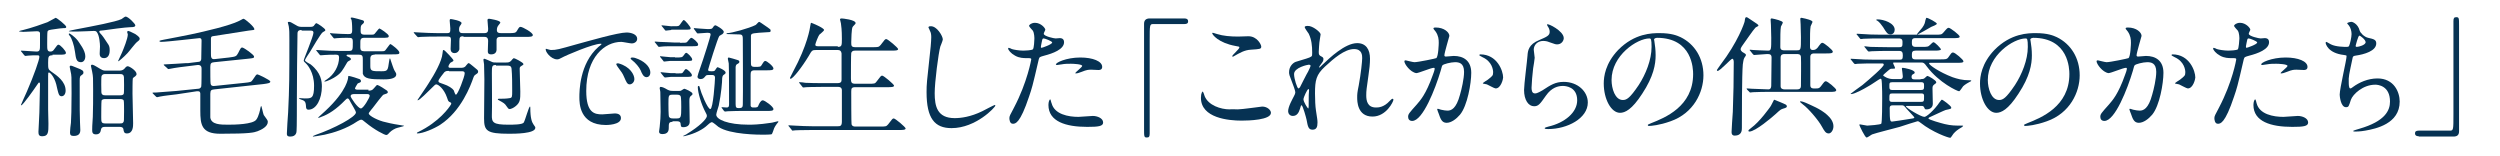 <?xml version="1.0" encoding="utf-8"?>
<!-- Generator: Adobe Illustrator 23.1.0, SVG Export Plug-In . SVG Version: 6.00 Build 0)  -->
<svg version="1.1" id="レイヤー_1" xmlns="http://www.w3.org/2000/svg" xmlns:xlink="http://www.w3.org/1999/xlink" x="0px"
	 y="0px" viewBox="0 0 800 50" style="enable-background:new 0 0 800 50;" xml:space="preserve">
<style type="text/css">
	.st0{fill:#063253;}
</style>
<g>
	<path class="st0" d="M16.8,17.7c-1.3,0-1.4,0.4-1.4,2.3c0,2,0,2.2,1,2.9c1.9,1.3,4.6,3.2,4.6,6.1c0,1-0.5,1.8-1.3,1.8
		c-0.4,0-0.7-0.2-0.9-0.7c-0.2-0.4-0.7-2.6-0.8-3.1c-0.7-2.6-2-3.8-2.3-3.8c-0.3,0-0.3,0.1-0.3,1.1c0,2.6,0,8.2,0,10.7
		c0,0.7,0.1,3.9,0.1,4.6c0,2.7,0,4-2,4c-1,0-1.2-0.5-1.2-1.4c0-0.4,0.3-5.5,0.3-6.2c0-1.4,0.2-7.8,0.2-9.1c0-0.1,0-0.5-0.3-0.5
		c-0.1,0-0.2,0.1-0.8,1c-0.8,1.2-4.4,6.3-4.9,6.3c-0.1,0-0.1-0.1-0.1-0.1c0-0.1,1.4-3.2,1.9-4.3c2.3-5.3,4-10.2,4-11.1
		c0-0.5-0.3-0.5-0.7-0.5c-0.8,0-2.1,0-2.9,0.1c-0.1,0-0.8,0.1-0.9,0.1c-0.1,0-0.2-0.1-0.4-0.3l-0.8-1c-0.2-0.2-0.2-0.2-0.2-0.3
		s0.1-0.1,0.1-0.1c0.7,0,4.1,0.3,4.9,0.3c1.1,0,1.1-0.6,1.1-2.3c0-0.5,0-3.2,0-3.6c-0.1-0.4-0.3-0.6-1-0.6c-0.3,0-3.7,0.2-4.4,0.2
		c-0.1,0-0.8-0.1-1-0.1c-0.1,0-0.3,0-0.3-0.1c0-0.1,1.2-0.4,1.3-0.4c2.5-0.6,6.5-2,7.8-2.5c0.4-0.2,2.6-1.4,2.6-1.4
		c0.4,0,3.4,2.4,3.4,2.9c0,0.4-0.3,0.4-0.9,0.4c-0.3,0-2.2,0.2-2.6,0.3c-2.1,0.3-2.3,0.3-2.5,0.8c-0.1,0.3-0.1,3.5-0.1,4.1
		c0,1.6,0,2.3,1,2.3c0.6,0,0.9-0.2,1.3-0.8c0.8-1.1,1-1.4,1.3-1.4c0.6,0,2.4,2,2.4,2.6c0,0.6-0.8,0.6-2.2,0.6H16.8z M27.3,18
		c0,1.2-0.6,1.9-1.4,1.9c-1.5,0-1.6-1.2-1.9-3.3c-0.3-2.3-1.1-4.3-1.5-4.9c-0.1-0.1-0.5-0.6-0.5-0.8c0-0.1,0.1-0.2,0.2-0.2
		c0.1,0,1.5,0.8,2.7,2.3C25.4,13.8,27.3,16.1,27.3,18z M32.1,10.7c0.7,0.7,1.1,1.3,2.6,3.6c0.3,0.5,0.4,1,0.4,1.8
		c0,1.8-0.8,2.5-1.8,2.5c-1.4,0-1.4-1.1-1.4-1.5c0-0.2,0.1-1.8,0.1-2.2c0-0.9-0.2-3.6-1-4.6c-0.2-0.3-0.4-0.4-1-0.4
		c-0.2,0-4.5,0.2-5.4,0.2c-0.3,0-2.6,0-2.6-0.1c0-0.2,2-0.5,2.3-0.6C30.1,8.3,37,7,38.9,6.1c0.2-0.1,1-0.8,1.3-0.8
		c0.8,0,3.1,2.3,3.1,2.8s-0.6,0.6-1.6,0.6c-1.3,0-7.3,0.8-8.5,1c-1.2,0.1-1.3,0.1-1.4,0.3C31.7,10.2,31.9,10.5,32.1,10.7z
		 M26.7,23.2c0,0.4-0.1,0.5-0.8,1c-0.2,0.1-0.4,0.4-0.4,1.5c0,10.1,0,10.8,0.1,13.4c0,0.4,0.1,2.2,0.1,2.5c0,1-0.4,1.9-2.1,1.9
		c-0.9,0-1.2-0.3-1.2-1.1c0-0.5,0.2-2.7,0.3-3.1c0.1-2.3,0.2-3.7,0.2-9.5c0-5.5,0-5.6-0.3-6.9c0-0.2-0.3-1.3-0.3-1.5
		c0-0.2,0.1-0.4,0.4-0.4c0.2,0,0.4,0.1,1.9,0.7C26.5,22.4,26.7,22.7,26.7,23.2z M38,22.6c0.8,0,1.3-0.1,1.8-0.6
		c0.5-0.6,0.7-0.8,1.1-0.8c0.5,0,2.8,1.4,2.8,2.5c0,0.3-0.2,0.5-0.4,0.7c-0.6,0.4-0.7,0.5-0.8,0.7c-0.1,0.3-0.1,4.3-0.1,4.9
		c0,1.3,0.2,7.9,0.2,9.4c0,1,0,3.3-2,3.3c-0.9,0-1-0.6-1.1-1.3c-0.1-0.8-0.9-0.8-1.3-0.8h-4.6c-1.1,0-1.2,0.5-1.3,0.9
		c-0.1,0.6-0.3,1.5-1.6,1.5c-1.2,0-1.2-0.8-1.2-1.5c0-0.8,0-1.1,0.2-4.1c0.1-1.9,0.1-6.6,0.1-8.7c0-3.8,0-4.2-0.3-5.7
		c0-0.3-0.4-1.6-0.4-1.9c0-0.2,0.1-0.4,0.4-0.4c0.3,0,1.2,0.5,1.5,0.7c1.8,1.1,2,1.2,2.8,1.2H38z M38.4,39.5c0.4,0,0.8,0,1-0.3
		c0.3-0.3,0.3-0.6,0.3-3.6c0-0.5,0-3.1-0.1-3.4c-0.2-0.5-0.8-0.5-1.2-0.5h-4.6c-0.4,0-1.1,0-1.3,0.5c-0.1,0.4-0.1,4.7-0.1,5.3
		c0,1.5,0,2,1.3,2H38.4z M38.4,30.5c0.4,0,1,0,1.2-0.5c0.1-0.3,0.1-1.9,0.1-2.8c0-2.6,0-2.9-0.3-3.2c-0.3-0.3-0.6-0.3-1-0.3h-4.6
		c-0.5,0-1,0-1.3,0.6c-0.1,0.3-0.1,1.9-0.1,2.8c0,2.6,0,2.8,0.3,3.1c0.3,0.3,0.6,0.3,1,0.3H38.4z M44.7,12.4c0,0.4-0.3,0.6-0.8,1
		c-0.6,0.4-2.6,3.1-3.1,3.6c-1.3,1.4-2.8,2.6-2.9,2.6c-0.1,0-0.1,0-0.1-0.1c0,0,1-2.2,1.2-2.6c0.6-1.4,1.9-4.6,1.9-5.9
		c0-0.1-0.2-0.6-0.2-0.7c0-0.2,0.1-0.4,0.3-0.4s1,0.3,2.3,1C44.6,11.8,44.7,12.1,44.7,12.4z"/>
	<path class="st0" d="M56.4,30.2c-1.6,0.2-3.7,0.4-5.2,0.7c-0.1,0-0.8,0.2-0.9,0.2c-0.2,0-0.3-0.1-0.4-0.2L49,30
		c-0.2-0.2-0.2-0.2-0.2-0.3c0-0.1,0.7-0.1,1.2-0.1c1.8-0.1,4.7-0.4,6.5-0.5l6.9-0.7c0.3,0,0.8-0.1,1-0.7c0.1-0.4,0.1-5,0.1-5.6
		c0-0.5,0-1.4-1.3-1.3L60,21.2c-1.1,0.1-4.1,0.5-5.5,0.8c-0.1,0-0.5,0.1-0.6,0.1c-0.1,0-0.3-0.1-0.4-0.3l-0.9-0.8
		c-0.2-0.2-0.2-0.2-0.2-0.3c0-0.1,0.1-0.1,0.4-0.1c1,0,6.4-0.4,6.7-0.4c0.1,0,0.3,0,0.7,0l3.2-0.4c0.4,0,0.9-0.1,1-0.9
		c0-0.5,0.1-4.9,0.1-5.8c0-0.4,0-0.9-0.7-0.9c-0.3,0-10.3,1.2-12.3,1.2c-0.2,0-0.5-0.1-0.5-0.3c0-0.1,1.2-0.4,1.4-0.4
		c1.4-0.3,7.5-1.4,8.7-1.7c4.7-1,12.4-2.8,15.4-4.3C76.8,6.6,77.7,6,77.9,6c0.5,0,3.5,2.6,3.5,3.3c0,0.3,0,0.3-1.9,0.5
		c-0.8,0.1-11.4,1.8-11.5,1.8c-0.5,0.1-0.5,0.5-0.5,1c0,1,0,3.6,0,4.5c0,1.1,0,2,1.3,1.8l4.5-0.5c2.1-0.3,2.3-0.3,2.9-1.4
		c0.8-1.6,0.9-1.8,1.3-1.8c0.5,0,3.8,2.3,3.8,2.9c0,0.5-0.2,0.5-2,0.7l-10.7,1.1c-1,0.1-1.3,0.3-1.3,1.5c0,1.8,0,5.1,0.1,5.4
		c0.1,0.6,0.5,0.8,1.3,0.7l9.6-1c1.8-0.2,2.1-0.2,2.6-1c1-1.5,1.1-1.7,1.5-1.7c0.2,0,4.1,1.8,4.1,2.3c0,0.5-0.8,0.6-2.2,0.8
		l-15.7,1.7c-0.9,0.1-1.3,0.2-1.3,1.4c0,0.7,0,7.2,0,7.6c0.3,2.3,3.3,2.3,5.8,2.3c2,0,7.8-0.1,8.9-1.6c0.8-1,1.3-3.4,1.3-3.6
		c0-0.2,0.2-0.8,0.3-0.8c0.1,0,0.6,2.5,0.8,2.9c0.2,0.3,0.3,0.4,1,1.4c0.1,0.2,0.3,0.4,0.3,0.8c0,1.5-2,2.5-3.3,3
		c-1.2,0.4-2.2,0.8-11.9,0.8c-6,0-6.4-2.9-6.4-7.4c0-0.9,0-5.2,0-5.5c-0.1-0.8-0.6-0.7-1.1-0.7L56.4,30.2z"/>
	<path class="st0" d="M96.5,9.6c-0.4,0-1.3,0-1.3,1.1C95.1,13.5,95,28.5,95,31.3c0,1.5,0,10-0.1,10.6c0,0.5-0.2,1.8-2,1.8
		c-1.1,0-1.1-0.5-1.1-1c0-0.7,0.3-5.7,0.4-6.7c0.4-8.1,0.4-11.8,0.4-23.2c0-2.4,0-3.1-0.2-4.4c0-0.2-0.3-1-0.3-1.2s0.3-0.2,0.4-0.2
		c0.4,0,0.6,0.1,2.3,1.1c0.6,0.4,1.1,0.5,1.8,0.5h2.6c0.5,0,0.8,0,1.2-0.3c0.1-0.1,0.6-0.9,0.8-0.9c0.3,0,2.9,1.7,2.9,2.2
		c0,0.3-0.1,0.3-0.8,0.7c-0.6,0.3-3.5,5.3-4.1,6.3c-0.3,0.5-1.6,2.3-1.6,2.7c0,0.4,1.5,1.1,1.8,1.3c3.4,2.7,3.6,5.5,3.6,7.1
		c0,3.8-1.7,7.4-4.3,7.4c-0.6,0-0.8-0.4-0.8-1.3c-0.1-1.4-0.5-1.6-1.7-2c-0.3-0.1-0.5-0.2-0.5-0.3c0,0,0-0.1,0.2-0.1
		c0.3,0,1.3,0.1,1.6,0.1c2.2,0,3,0,3-4.1c0-4.3-2.2-6.7-2.4-6.9c-0.8-0.8-0.9-0.8-0.9-1.2s3.1-7.7,3.1-8.8c0-0.7-0.5-0.7-0.9-0.7
		H96.5z M117.9,29c0.6,0,1.2,0,1.8-0.8c0.8-0.9,0.8-1,1.1-1c0.3,0,2.7,1.5,2.9,1.7c0.2,0.1,0.4,0.4,0.4,0.6c0,0.4-0.5,0.5-1.4,0.8
		c-0.2,0-2.9,3.5-3.4,4.2c-0.2,0.2-0.9,1.1-1.1,1.4c-0.1,0.1-0.2,0.3-0.2,0.4c0,0.8,3.3,2.4,5.4,2.8c1.9,0.5,3.8,0.8,5.7,1.1
		c0.1,0,0.2,0,0.2,0.1s-2.3,0.6-2.7,0.8c-1.1,0.5-1.7,1-2.4,1.8c-0.2,0.2-0.4,0.3-0.6,0.3c-0.5,0-3.7-1.6-6.6-4
		c-0.8-0.6-1-0.9-1.4-0.9c-0.4,0-0.8,0.3-1.2,0.5c-3.5,2.4-7.7,3.7-10.5,4.3c-1.9,0.4-3.6,0.6-3.6,0.6c0,0-0.2,0-0.2-0.1
		c0-0.1,0.7-0.3,0.8-0.4c6.1-2.1,13-5.8,13-7.2c0-0.5-1.3-2.5-1.6-3.1c-0.4-0.8-0.7-1.4-1-1.4c-0.3,0-0.5,0.2-0.8,0.5
		c-2.9,3-5.4,4.6-7.7,5.4c-0.4,0.2-0.7,0.3-0.9,0.3c0,0-0.1,0-0.1-0.1c0.5-0.5,1.8-1.6,2.3-2.1c7.1-6.6,7.3-10.6,7.3-10.7
		c0-0.2,0-0.5,0.2-0.5c0.4,0,3.3,0.9,3.4,1c0.3,0.1,0.5,0.3,0.5,0.7c0,0.5-0.9,0.5-1.1,0.8c-0.2,0.3-0.8,1.3-0.8,1.5
		c0,0.4,0.7,0.4,1,0.4H117.9z M119.9,17.5c-0.5,0-1.3,0-1.4,1.1c0,0.4,0,2.2,0,2.6c0,1.6,0.6,1.6,3.6,1.6c2,0,2-0.3,2.4-3.1
		c0.1-0.9,0.2-1,0.3-1c0.1,0,0.1,0.3,0.3,0.8c0.3,0.9,0.9,2.7,1.1,3c0.5,0.8,0.6,1,0.6,1.3c0,1.6-3,1.6-4.1,1.6
		c-4.3,0-6.1-0.2-6.6-1.8c0-0.2,0-2.8,0-4.3c0-1.3,0-1.8-1.3-1.8h-3.6c-0.2,0-0.3,0.1-0.3,0.2c0,0.2,0.1,0.3,0.4,0.4
		c0.5,0.2,1,0.5,1,0.8c0,0.2-0.1,0.3-0.3,0.4c-0.8,0.4-0.8,0.5-1.1,1c-1.3,2.2-1.7,3-3.3,4.1c-0.8,0.6-3,1.7-3.7,1.7
		c0,0-0.1,0-0.1-0.1c0-0.1,0.7-0.5,0.8-0.6c2.3-1.5,3.9-4.3,3.9-7c0-0.8-0.4-0.9-1-0.9c-1,0-2.7,0-3.6,0.1c-0.2,0-1.2,0.1-1.3,0.1
		c-0.1,0-0.3-0.1-0.4-0.3l-0.8-1c-0.2-0.2-0.2-0.2-0.2-0.3c0-0.1,0.1-0.1,0.1-0.1c0.3,0,1.5,0.1,1.8,0.1c1.2,0.1,3.4,0.2,5.7,0.2
		h2.8c1.3,0,1.3-0.3,1.3-2.8c0-1.4-0.3-1.4-1.8-1.4c-0.5,0-2.3,0-3.2,0.1c-0.1,0-0.8,0.1-0.9,0.1s-0.3-0.1-0.4-0.3l-0.8-1
		c-0.2-0.2-0.2-0.2-0.2-0.3c0-0.1,0.1-0.1,0.1-0.1c0.2,0,0.9,0.1,1,0.1c1,0.1,4.1,0.2,4.6,0.2c1,0,1.4,0,1.4-1.3
		c0-0.1,0-2.3-0.2-3.2c0-0.1-0.3-0.5-0.3-0.6c0-0.1,0.2-0.2,0.4-0.2c0.3,0,3.3,0.8,3.5,0.9c0.1,0,0.4,0.2,0.4,0.5
		c0,0.3-0.4,0.7-0.8,1c-0.3,0.3-0.3,1-0.3,1.7c0,0.8,0,1.4,1.3,1.4h2.2c0.4,0,0.7,0,1-0.3c0.3-0.3,1.3-1.7,1.5-1.7s3,1.8,3,2.4
		c0,0.6-0.3,0.6-2.6,0.6h-5.2c-0.4,0-1,0-1.2,0.6c-0.1,0.3-0.1,0.5-0.1,2.5c0,0.8,0.3,1.2,1.2,1.2h5.8c0.4,0,0.7,0,1-0.3
		c0.3-0.3,1.4-2,1.6-2c0.3,0,2.9,2,2.9,2.7c0,0.6-0.3,0.6-2.6,0.6H119.9z M113.6,30.1c-0.6,0-1.4,0-1.4,0.7c0,0.4,2.3,3.9,3.3,3.9
		c0.8,0,2.8-3.5,2.8-4c0-0.6-0.5-0.6-1-0.6H113.6z"/>
	<path class="st0" d="M148.3,11.6c-1.1,0-1.3,0.3-1.3,1.6c0,0.3,0,2.4,0,2.6c-0.2,0.7-0.8,1.2-1.5,1.2c-1.3,0-1.3-1.1-1.3-1.4
		s0.1-2.4,0.1-2.9c0-1-0.5-1-1.1-1h-3.2c-1,0-3.8,0-5.3,0.1c-0.1,0-0.8,0.1-0.9,0.1s-0.2-0.1-0.4-0.3l-0.8-0.9
		c-0.1-0.1-0.2-0.2-0.2-0.3c0-0.1,0-0.1,0.1-0.1c0.3,0,1.6,0.1,1.8,0.1c1.9,0.1,3.8,0.2,5.7,0.2h3.1c1,0,1-0.4,1-1.5
		c0-0.4-0.2-2.2-0.2-2.5c0-0.5,0.2-0.5,0.4-0.5c0.1,0,3.4,0.5,3.4,1.3c0,0.1-0.1,0.3-0.3,0.6c-0.3,0.4-0.5,0.7-0.5,1.4
		c0,1.2,0.7,1.2,1.3,1.2h6.8c1.2,0,1.2-0.7,1.2-1.5c0-0.4-0.2-2.2-0.2-2.6c0-0.2,0-0.5,0.5-0.5c0.1,0,3.6,0.5,3.6,1.2
		c0,0.2-0.3,0.5-0.6,0.9c-0.3,0.4-0.5,0.8-0.5,1.5c0,0.9,0.6,1,1.4,1h2.3c1.7,0,2.3,0,2.7-0.7c0.7-1.2,0.8-1.3,1.2-1.3
		c0.6,0,3.9,1.8,3.9,2.6c0,0.6-0.9,0.6-2.3,0.6h-7.9c-0.8,0-1.4,0.1-1.4,1.1c0,0.5,0,2.6,0,3.1c-0.1,1.3-1.3,1.4-1.7,1.4
		c-1,0-1.1-0.5-1.1-1c0-0.5,0.1-2.8,0.1-3.3c0-1.3-0.8-1.3-1.3-1.3H148.3z M147.4,21.7c0.6,0,1.3,0,1.8-0.8c0.5-0.6,0.6-0.7,0.8-0.7
		c0.3,0,2.4,1.9,2.7,2.1c0.1,0.1,0.3,0.3,0.3,0.6c0,0.5-0.3,0.6-0.7,0.9c-0.5,0.3-0.6,0.5-0.8,1c-0.9,2.6-3.9,10.7-10.6,15.1
		c-2,1.3-5.6,2.8-7.3,2.8c0,0-0.2,0-0.2-0.1c0,0,0-0.2,0.3-0.3c6.9-3.3,10.1-8,10.5-8.7c0.1-0.1,0.2-0.3,0.2-0.5s-0.1-0.3-0.6-0.5
		c-0.4-0.2-0.5-0.6-0.8-1.5c-0.9-2.6-2.7-4.1-3.4-4.1c-0.3,0-0.5,0.2-1.9,1.6c-0.7,0.7-3.5,3.5-4,3.5c0,0-0.1,0-0.1-0.1
		c0-0.1,3.1-4.5,3.6-5.4c1.8-2.8,4.2-7,4.4-9.5c0.1-1,0.1-1.1,0.4-1.1c0.3,0,3.1,3,3.1,3.3c0,0.3-0.1,0.3-1,0.8
		c-0.1,0.1-0.6,0.8-0.6,1.2c0,0.4,0.4,0.4,0.8,0.4H147.4z M143.7,22.7c-0.8,0-1,0-1.5,0.4c-0.3,0.4-1.9,2.3-1.9,2.8s0.2,0.5,1.6,1
		c1.6,0.5,2.9,1.4,3.3,2c0.1,0.2,0.4,1.4,0.7,1.4c0.6,0,2.8-5.8,2.8-6.8c0-0.7-0.5-0.7-1.1-0.7H143.7z M158.7,20.8
		c-1.3,0-1.3,0.4-1.3,2.7c0,2.1,0.1,11.3,0,13.2c-0.1,2.5,0.4,3.2,5.3,3.2c1.5,0,4.5,0,4.9-0.7c0.5-0.8,1.6-5.1,2-5.1
		c0.1,0,0.1,0.3,0.1,0.4c0,3.3,0.5,4.6,1,5.3c0.6,0.8,0.6,0.9,0.6,1.1c0,1.9-6.7,1.9-8.4,1.9c-7.1,0-8-0.9-8-4.9
		c0-2,0.1-10.7,0.1-12.5c0-0.1-0.1-4.2-0.1-4.8c0-0.2-0.2-1.3-0.2-1.4c0-0.2,0-0.4,0.3-0.4c0.2,0,2.2,0.9,2.4,1
		c0.4,0.2,0.8,0.2,1.3,0.2h3.3c0.5,0,1.1,0,1.6-0.6c0.1-0.2,0.7-0.8,0.8-0.8c0.3,0,3.1,1.4,3.1,1.9c0,0.2-0.1,0.3-0.8,0.7
		c-0.3,0.2-0.4,0.4-0.4,0.8c0,1.2,0.2,6.3,0.2,7.3c0,2.4,0,3.4-1.4,4.6c-0.8,0.7-1.7,1-2,1c-0.4,0-0.6-0.3-1-0.9
		c-0.6-0.9-0.8-1-2.6-2c-0.1,0-0.2-0.1-0.2-0.2c0-0.1,0.1-0.2,0.3-0.2c1.1,0,2.4,0,3.5-0.2c0.8-0.1,0.8-0.5,0.8-2.3
		c0-2,0-5.1-0.2-7.1c-0.1-1-0.8-1-1.3-1H158.7z"/>
	<path class="st0" d="M176.3,16c1.8,0,2.4-0.2,8.1-1.8c3.7-1,13.3-3.8,16.1-3.8c1.5,0,3.4,0.6,3.4,2c0,1.1-1.1,1.5-1.7,1.5
		c-0.5,0-2.9-0.5-3.4-0.5c-5.3,0-11.2,4.9-11.2,15.7c0,7,2.6,7.5,5.1,7.5c0.6,0,3.6-0.3,4-0.3c1.3,0,2,0.5,2,1.5
		c0,2.2-4.6,2.2-4.8,2.2c-8.5,0-8.5-7-8.5-8.9c0-1.8,0-10.7,6.1-16.1c0.2-0.1,1-0.8,1-0.9s-0.2-0.1-0.3-0.1
		c-2.4,0-11.1,3.7-12.5,4.5c-0.5,0.3-1,0.5-1.4,0.5c-2.1,0-4.1-2.8-3.6-3.4C174.8,15.6,176,16,176.3,16z M203,25.3
		c0,1-0.8,1.7-1.5,1.7c-0.8,0-1.1-0.8-1.8-2.4c-0.5-1.2-0.8-1.5-2.1-3.3c-0.1-0.2-0.4-0.6-0.4-0.8c0-0.2,0.5-0.3,0.8-0.2
		C201.6,21.3,203,23.9,203,25.3z M208.1,23.2c0,1.1-0.7,1.5-1.2,1.5c-1,0-1.5-1.2-1.9-2.2c-0.4-0.9-1.6-2.4-2.8-3.3
		c-0.2-0.2-0.4-0.3-0.4-0.5c0-0.3,0.5-0.3,0.6-0.3c0.3,0,0.8,0.1,1,0.2C205.9,19.4,208.1,21.2,208.1,23.2z"/>
	<path class="st0" d="M217.6,13.7c1.8,0,2,0,2.3-0.3c0.2-0.2,1-1.3,1.3-1.3c0.5,0,2.2,1.5,2.2,2.1c0,0.6-0.3,0.6-2.3,0.6h-5.5
		c-1.1,0-3.1,0-3.8,0.1c-0.1,0-0.8,0.1-0.9,0.1c-0.2,0-0.3-0.1-0.4-0.3l-0.8-1c-0.2-0.2-0.2-0.2-0.2-0.3c0-0.1,0.1-0.1,0.2-0.1
		c0.2,0,1.1,0.1,1.3,0.1c0.9,0,4.2,0.2,4.6,0.2H217.6z M215.2,39c-1.2,0-1.2,0.5-1.2,2c0,1-0.4,1.9-2,1.9c-0.3,0-1.1,0-1.1-0.8
		c0-0.2,0.2-1.3,0.2-1.5c0.2-1.6,0.3-3.8,0.3-4.8c0-0.5-0.1-6-0.1-6.4c0-0.2-0.2-1-0.2-1.1c0-0.1,0-0.5,0.3-0.5
		c0.5,0,1.2,0.3,2.2,0.9c0.8,0.4,1.3,0.4,1.8,0.4h1.8c0.4,0,0.6,0,0.9-0.2c0.2-0.1,0.7-0.5,0.9-0.5s2.6,1,2.6,1.6
		c0,0.3-0.1,0.4-0.4,0.6c-0.6,0.4-0.6,0.9-0.6,2c0,0.9,0.1,5.4,0.1,6.4c0,1.2-0.9,1.7-2.1,1.7c-0.7,0-0.7-0.3-0.8-1
		c0-0.7-0.5-0.9-1.2-0.9H215.2z M216,18.4c2.1,0,2.3,0,2.8-0.7c0.2-0.3,0.5-0.8,0.8-0.8c0.4,0,1.9,1.5,1.9,2.1
		c0,0.5-0.2,0.5-2.2,0.5h-4.9c-0.3,0-1.7,0.2-1.9,0.2c-0.1,0-0.2-0.1-0.3-0.3l-0.8-1c-0.2-0.2-0.2-0.2-0.2-0.3c0-0.1,0-0.1,0.2-0.1
		c0.3,0,2.6,0.3,3.1,0.3H216z M216.2,23.5c1.9,0,2.1,0,2.3-0.3c0.7-1,0.8-1.1,1-1.1c0.5,0,1.9,1.4,1.9,1.9c0,0.6-0.3,0.6-2.3,0.6
		h-4.4c-0.3,0-1.7,0.2-1.9,0.2c-0.1,0-0.2-0.1-0.4-0.3l-0.8-1c-0.1-0.2-0.2-0.2-0.2-0.3c0-0.1,0-0.1,0.1-0.1c0.3,0,2.6,0.3,3.1,0.3
		H216.2z M214.8,9.6c-0.2,0-1.5,0.2-1.7,0.2s-0.3-0.1-0.4-0.3l-0.8-1c-0.2-0.2-0.2-0.2-0.2-0.3c0-0.1,0-0.1,0.1-0.1
		c0.5,0,2.5,0.3,2.9,0.3c2,0,2.3,0,2.6-0.2c0.3-0.2,1.2-1.8,1.5-1.8c0.4,0,2.2,2.2,2.2,2.6c0,0.5-0.2,0.5-2.2,0.5H214.8z
		 M215.2,30.3c-1.3,0-1.3,0.3-1.3,3c0,0.5,0,3.8,0.2,4.1c0.3,0.5,0.9,0.5,1.2,0.5h1.3c1.3,0,1.4-0.4,1.4-3.6c0-0.6,0-3.2-0.2-3.5
		c-0.2-0.5-0.9-0.5-1.2-0.5H215.2z M222.1,9.3C222,9.1,222,9.1,222,9.1c0-0.1,0.1-0.1,0.2-0.1c0.1,0,3.4,0.3,4.1,0.3
		c1.4,0,1.5,0,1.9-0.6c0.3-0.5,0.5-0.6,0.8-0.6c0.1,0,2.6,1.3,2.6,2.1c0,0.3-0.2,0.5-0.4,0.7c-0.4,0.2-0.8,0.5-1,0.6
		c-0.5,0.5-3.6,10.6-3.6,10.8c0,0.5,0.3,0.5,1.3,0.5c0.3,0,0.7,0,0.9-0.3c0.1-0.1,0.6-1,0.8-1s2.6,1,2.6,1.7c0,0.3-0.2,0.5-0.4,0.6
		c-0.5,0.3-0.6,0.5-0.7,1.2c0,1.2-0.3,5-1.1,8.8c-0.1,0.4-0.8,2.4-0.8,2.9c0,1.5,3.6,3.2,10.4,3.2c0.9,0,3.2,0,7.1-0.6
		c0.4,0,2-0.5,2.2-0.5c0.1,0,0.2,0.1,0.2,0.2c0,0-0.4,0.5-0.5,0.6c-0.2,0.3-0.6,0.8-0.9,1.5c-0.1,0.3-0.5,1.5-0.7,1.8
		c-0.1,0.2-2.4,0.2-2.9,0.2c-1.1,0-10.5,0-14.2-2.5c-0.3-0.2-1.7-1.5-2.1-1.5c-0.3,0-0.6,0.3-0.8,0.4c-0.9,0.8-1.4,1.3-2.6,2
		c-2.5,1.5-5.5,2.1-5.6,2.1c0,0-0.2,0-0.2-0.1c0,0,1.1-0.5,1.3-0.7c3.8-2.3,6.3-4.7,6.3-5.7c0-0.4-0.2-0.7-0.4-1.1
		c-1.4-2.6-2.5-6.4-2.5-8.1c0-0.1,0-0.4,0.3-0.4c0.2,0,0.3,0.3,0.4,0.8c0.2,1,2.4,6.6,3.3,6.6c0.9,0,1.5-9.1,1.5-10
		c0-0.9-0.6-0.9-1-0.9h-1c-0.5,0-0.7,0-1,0.3c-0.5,0.6-0.8,1-1.6,1c-0.3,0-1-0.1-1-0.8c0-0.2,0.5-1.8,0.6-2c1.5-4.2,3.6-11,3.6-11.4
		c0-0.6-0.4-0.6-1.2-0.6c-0.4,0-2.4,0.2-2.9,0.2c-0.2,0-0.3-0.1-0.4-0.3L222.1,9.3z M231.1,34.7c-0.2-0.2-0.2-0.2-0.2-0.3
		c0-0.1,0.1-0.1,0.1-0.1c0.2,0,1.3,0.1,1.5,0.1c0.8,0,0.8-0.5,0.8-1.2c0-2.3,0-11.2-0.1-12.9c0-0.2-0.3-1.3-0.3-1.5
		c0-0.2,0.1-0.4,0.3-0.4s2.5,0.7,2.8,0.8c0.3,0.1,0.6,0.2,0.6,0.6c0,0.3-0.3,0.5-0.5,0.6c-0.4,0.2-0.6,0.3-0.7,1c0,1.7,0,10,0,11.9
		c0,1.1,0.2,1.3,1.1,1.3c1,0,1.2-0.4,1.2-1.2c0.1-2.6,0-20,0-20.8c0-1.6-0.3-1.6-1.8-1.6c-0.5,0-2.8-0.1-3.3-0.1
		c-0.1,0-0.1,0-0.1-0.1c0-0.2,0.2-0.2,0.3-0.2c1.2,0,6.8-1.5,9-2.6c0.2-0.1,0.9-1,1.1-1s0.5,0.2,2.8,1.8c0.8,0.6,0.9,0.6,0.9,1
		c0,0.4-0.1,0.5-0.9,0.5c-4.8,0.3-5.3,0.3-5.4,1.1c0,0.2,0,7.8,0,8.5c0,1,0,1.5,1.2,1.5c1.8,0,1.9,0,2.3-0.7c0.6-1,0.8-1.2,1.1-1.2
		c0.5,0,2.6,1.7,2.6,2.4c0,0.6-0.8,0.6-2.3,0.6h-3.7c-1.2,0-1.3,0.5-1.3,1.5c0,0.7,0,9.4,0,9.8c0.1,0.6,0.6,0.6,0.9,0.6
		c1.2,0,1.4,0,1.7-0.9c0.1-0.2,0.6-1.4,1.3-1.4c0.6,0,3.4,2,3.4,2.8c0,0.6-0.8,0.6-2.2,0.6h-7.1c-1,0-3.8,0-5.3,0.1
		c-0.1,0-0.8,0.1-0.9,0.1s-0.2-0.1-0.4-0.3L231.1,34.7z"/>
	<path class="st0" d="M268.1,15c1.3,0,1.3-0.5,1.3-2.6c0-2.9-0.2-4.1-0.3-4.9c0-0.2-0.3-1.1-0.3-1.3s0.2-0.3,0.5-0.3
		c0.3,0,4.5,0.4,4.5,1.5c0,0.3-0.9,1-1,1.3c-0.3,0.6-0.4,3.9-0.4,4.8c0,1.1,0,1.6,1.3,1.6h5.4c1.9,0,2.1,0,2.7-0.7
		c1.3-1.7,1.4-1.9,1.8-1.9c0.5,0,3.8,2.8,3.8,3.2c0,0.5-1,0.5-2.2,0.5h-11.5c-0.5,0-1,0-1.3,0.7c-0.1,0.3-0.1,6.9-0.1,8.1
		c0,1.3,0.1,1.8,1.4,1.8h4.1c2,0,2.2,0,2.7-0.7c1.3-1.7,1.4-1.9,1.8-1.9c0.5,0,3.8,2.8,3.8,3.2c0,0.5-1,0.5-2.3,0.5h-10.1
		c-1.2,0-1.3,0.4-1.3,1.4c0,1.3,0,10.2,0.1,10.5c0.2,0.6,0.7,0.7,1.3,0.7h7.7c1.9,0,2.1,0,2.7-0.7c1.3-1.7,1.4-1.9,1.8-1.9
		c0.5,0,3.8,2.8,3.8,3.2c0,0.5-1,0.5-2.2,0.5h-27.8c-3.7,0-4.9,0.1-5.3,0.1c-0.2,0-0.8,0.1-0.9,0.1c-0.1,0-0.2-0.1-0.3-0.3l-0.8-1
		c-0.2-0.2-0.2-0.2-0.2-0.3s0-0.1,0.2-0.1c0.3,0,1.5,0.1,1.8,0.1c2,0.1,3.8,0.2,5.7,0.2h8c0.8,0,1.4,0,1.4-1.5V28.8
		c0-0.5-0.3-1-1.2-1h-4.9c-3.7,0-4.9,0.1-5.3,0.1c-0.2,0-0.8,0.1-0.9,0.1c-0.2,0-0.3-0.1-0.4-0.3l-0.8-1c-0.1-0.2-0.2-0.2-0.2-0.3
		c0-0.1,0-0.1,0.2-0.1c0.3,0,1.5,0.1,1.8,0.2c2,0.1,3.8,0.1,5.7,0.1h4.6c1.3,0,1.3-0.6,1.3-1.3v-8.2c-0.1-0.8-0.5-1.1-1.2-1.1h-6.9
		c-1.3,0-1.4,0.1-2.4,1.9c-2.3,3.8-5.1,7.3-5.8,7.3c-0.2,0-0.2-0.1-0.2-0.3c0-0.1,0.7-1.3,1-2c4.6-8.5,5.4-13.9,5.5-14.7
		c0.1-0.8,0.2-0.9,0.3-0.9s4.1,1.6,4.1,2.3c0,0.3-1.3,1.3-1.5,1.5c-0.3,0.3-1.3,2.8-1.3,3.2c0,0.5,0.5,0.5,1,0.5H268.1z"/>
	<path class="st0" d="M301.7,12.6c0,0.4-0.7,2-0.8,2.3c-0.6,2.1-1.8,11.4-1.8,14.9c0,4.2,0.8,8,6.4,8c2,0,5.1-0.4,8.8-2.2
		c0.6-0.3,3.8-2,4-2c0.2,0,0.2,0.1,0.2,0.2c0,0.5-6.2,7.2-14,7.2c-5.4,0-8-3.1-8-11.5c0-2.6,0.1-3.4,1-11.6c0.2-1.4,0.5-4.8,0.5-6
		c0-0.8-0.1-1.5-0.4-2c0-0.1-0.5-1.1-0.5-1.1c0-0.3,0.3-0.4,0.6-0.4C299.8,8.2,301.7,11.6,301.7,12.6z"/>
	<path class="st0" d="M324.5,34.4C328.8,26.2,330,19,330,19c0-0.4-0.2-0.4-1.5-0.4c-0.9,0-2.3,0-3.7-0.8c-1.3-0.7-2.2-1.8-2.2-2.3
		c0-0.1,0.1-0.2,0.2-0.2c0.2,0,0.8,0.3,1,0.4c0.6,0.2,2.3,0.5,3.7,0.5c0.6,0,2.6-0.1,3-0.4s0.5-3.1,0.5-3.4c0-0.3,0-1.8-0.5-2.6
		c-0.2-0.2-1.2-1.3-1.2-1.5c0-0.4,0.8-1,1.9-1c1.9,0,3.3,1.7,3.3,2.2c0,0.2-0.5,1-0.5,1.3c0,0.8,3.3,1.5,3.8,1.5
		c0.2,0,1.1-0.1,1.3-0.1c0.3,0,1.4,0,1.4,1.3c0,2.3-3.6,3.6-6.3,4.3c-1.4,0.4-1.6,0.4-1.8,1.2c-2.1,9.1-2.2,9.2-3.1,11.9
		c-2.9,8.7-4.4,8.7-5.2,8.7c-1,0-1.1-1.4-1.1-1.8C323,37.2,323.2,36.8,324.5,34.4z M333.3,15.3c0.2,0,3.4-1.1,3.4-1.7
		c0-0.4-2.3-1.3-2.7-1.3c-0.3,0-0.4,0.1-0.5,0.5c-0.2,0.8-0.2,1-0.4,2C333.1,15,333,15.3,333.3,15.3z M336.5,33
		c0.9,3.6,5.4,4.4,8.6,4.4c0.7,0,3.9-0.3,4.6-0.3c1.4,0,3.3,0.7,3.3,2.1c0,1.2-1.5,1.4-5.1,1.4c-6.8,0-12.4-1.7-12.4-7
		c0-1,0.3-1.8,0.6-1.8C336.2,31.8,336.4,32.9,336.5,33z M345.7,18.4c4,0,7,1.2,7,3c0,1-0.9,1-1.2,1c-0.4,0-2-0.1-2.3-0.1
		c-0.8,0-1.4,0-3.1,0.7c-1,0.4-1.5,0.5-1.8,0.5c-0.1,0-0.2,0-0.2-0.1c0-0.3,2.2-1.9,2.2-2.3c0-0.6-3-0.7-3.6-0.7c-0.9,0-2,0-3,0.2
		c-0.3,0-1.2,0.2-1.4,0.2c0,0-0.3,0-0.4-0.1C337.6,20.1,341.2,18.4,345.7,18.4z"/>
	<path class="st0" d="M379,5.9c0.8,0,1.2,0.3,1.2,0.9c0,0.6-0.3,0.9-1.2,0.9h-10c-1.1,0-1.1,0.3-1.1,5.3c0,4.7,0,25.5,0,29.7
		c0,1-0.2,1.3-0.9,1.3c-0.9,0-0.9-0.3-0.9-2.8V7.6c0-1.2,0.7-1.7,1.8-1.7H379z"/>
	<path class="st0" d="M396.1,35c1.3,0,7.6-0.9,7.8-0.9c1.6,0,2.8,1.1,2.8,2c0,2.3-7.1,2.5-9.4,2.5c-4.1,0-13-0.8-13-7.3
		c0-1.6,0.5-2,0.5-2c0.3,0,0.6,1.3,0.7,1.5c1.2,2.9,5.1,4.2,8,4.2C393.8,34.9,395.7,35,396.1,35z M396.2,11.7c0.5,0,2.8-0.1,3.3-0.1
		c2.8,0,4.1,2.7,4.1,3.3c0,0.8-0.4,0.8-3.3,1c-2.1,0.1-3.7,1.1-5.3,2c-0.4,0.3-0.4,0.2-0.6,0.2c0,0-0.1,0-0.1-0.1
		c0-0.4,2.3-2.3,2.3-2.8c0-0.3-0.1-0.3-1.3-0.5c-5.4-1-7.4-3.6-7.4-4.1c0-0.1,0.1-0.1,0.2-0.1c0.3,0,1.2,0.4,1.4,0.4
		C391.4,11.5,393.8,11.7,396.2,11.7z"/>
	<path class="st0" d="M422.6,11c0,0.3-0.4,2.2-0.4,2.6c0,0.3-0.2,1.9-0.2,3c0,0.9,0.1,1.1,0.9,1.5c0.4,0.2,0.6,0.4,0.6,0.8
		c0,0.1,0,0.6-0.4,1.1c-0.9,1.2-1,1.4-1,1.5c0,0.1,0,0.1,0.1,0.1c0.1,0,0.2-0.1,1-0.9c2.2-2.1,7.2-6.9,11.1-6.9c2.8,0,4.1,2,4.1,5
		c0,1.5-0.2,3.5-0.5,5.4c-0.6,4.2-0.7,4.8-0.7,6.3c0,1.6,0.3,3.9,3.1,3.9c0.7,0,2.5,0,4.4-2.1c0.3-0.3,0.7-0.7,0.9-0.7
		c0.2,0,0.3,0.2,0.3,0.3c0,0.6-2.3,5.4-6.7,5.4c-4.9,0-4.9-5-4.9-6.1c0-1,0-1.5,0.5-3.9c0.7-3.8,1.1-7.7,1.1-8.7
		c0-0.8,0-2.9-2.6-2.9c-3,0-6.5,3-9.3,5.6c-2.8,2.6-3.2,4.3-3.2,8.6c0,1.9,0.1,4.2,0.3,5.4c0.4,2.7,0.5,3.1,0.5,3.9
		c0,1.4-0.3,2.3-1.6,2.3s-1.5-1-1.9-3.2c-0.1-0.5-1.2-4.6-1.6-4.6c-0.2,0-0.2,0.1-0.5,1.1c-0.4,1.3-1,2.3-2.3,2.3
		c-1,0-1.5-0.8-1.5-1.5c0-1.5,1.4-3.9,1.8-4.7c0.2-0.3,0.5-1,0.5-1.4c0-0.5-0.8-2.6-1-3.1c-0.9-2.3-1-2.6-1-3.3c0-1.9,1.3-3,2.1-3.3
		c2.9-0.9,4.5-1.3,5-1.7c0.3-0.2,0.3-0.5,0.3-1.2c0-2.3-0.2-4.2-1.1-6.1c-0.2-0.3-1.3-1.8-1.3-2.1c0-0.4,0.7-0.4,1-0.4
		C420,8.2,422.6,10.3,422.6,11z M418.8,20.7c-0.3,0-4.7,0.9-4.7,3c0,1.5,1,4.6,1.4,4.6c0.2,0,0.4-0.3,0.5-0.4c0.1-0.2,2.3-4.6,2.6-5
		c0.4-0.8,0.8-1.7,0.8-1.9C419.2,20.7,419,20.7,418.8,20.7z M418.8,30.4c0-0.2,0.1-1.4,0.1-1.5c0-0.1,0-0.4-0.2-0.4
		c-0.4,0-1.6,2.8-1.6,3.2c0,1,1.4,3,1.5,3C418.8,34.7,418.8,34.4,418.8,30.4z"/>
	<path class="st0" d="M449.4,19.6c0-0.2,0.2-0.3,0.4-0.3c0.1,0,2.3,0.6,2.8,0.6c1.2,0,6.9-1.2,7-1.3c0.7-0.5,0.8-4.7,0.8-4.9
		c0-1.1-0.1-2.3-1-3.6c-0.6-0.8-0.7-0.8-0.7-1c0-0.3,0.5-0.3,0.7-0.3c2.8,0,4.4,1.6,4.4,2.7c0,0.1-1.6,5.4-1.6,6.2
		c0,0.3,0.2,0.4,0.5,0.4c0.2,0,2.1-0.2,2.5-0.2c3.1,0,5.6,1.5,5.6,5.4c0,3.3-1.2,10.5-3.6,13.4c-1.2,1.4-2.8,2.6-4.3,2.6
		c-1.6,0-2-1.5-2.5-2.9c-0.1-0.2-0.5-1.3-0.5-1.4c0-0.1,0.1-0.2,0.2-0.2c0.2,0,0.9,0.3,1,0.3c0.8,0.2,1.7,0.3,2.1,0.3
		c1.2,0,2.8-0.6,4-5.1c0.5-1.7,1.3-5.1,1.3-7.3c0-2.9-1.7-3.1-2.9-3.1c-1.3,0-3.7,0.6-4,1c-0.2,0.2-0.2,0.4-0.6,1.8
		c-1.7,5.7-5.7,16-9.1,16c-0.9,0-1.3-0.6-1.3-1.3c0-0.9,0.3-1.2,2.8-4c1.1-1.3,2.9-3.2,5.1-9.4c0.2-0.4,0.6-1.7,0.6-2
		c0-0.1,0-0.3-0.3-0.3c-0.9,0-4.8,1.7-5.6,1.7C451.3,23.1,449.4,20.5,449.4,19.6z M478.6,28.3c-0.4,0-2.3-1.1-2.8-1.3
		c-0.2-0.1-1.3-0.2-1.3-0.3c0-0.3,1.4-1,1.6-1.2c1.5-1.2,1.7-1.3,1.7-2.4c0-0.7-0.3-3.4-3.4-4.8c-0.3-0.2-1-0.5-1-0.6
		c0-0.3,0.2-0.3,0.3-0.3c5.4,0,7.3,5.3,7.3,7.4C481,25.3,480.3,28.3,478.6,28.3z"/>
	<path class="st0" d="M500.4,12.2c0,0.8-0.7,2-2.1,2c-0.4,0-0.6,0-2.5-0.7c-0.7-0.3-1.3-0.4-2-0.4c-1.7,0-3,1.2-3,2.8
		c0,0.4,0.3,2.2,0.3,2.6s-0.4,2.8-0.5,3.4c-0.2,1.5-0.5,5.1-0.5,6.1c0,0.6,0,1.9,1.1,1.9c0.8,0,2-0.8,2.4-1c2.6-1.7,4.1-2.7,6.8-2.7
		c4.5,0,7.7,3.1,7.7,6.6c0,5.1-6.6,8.5-12.7,8.5c-0.5,0-1.1,0-1.1-0.3c0-0.2,0.9-0.4,1.2-0.5c5.2-1.2,9.2-4.5,9.2-8.4
		c0-4.4-3.8-4.6-4.6-4.6c-1.5,0-3.6,0.5-5.4,3.1c-1.9,2.7-2.4,3.4-3.8,3.4c-1.8,0-3.2-2-3.2-5.2c0-1.8,1-9.4,1.1-11
		c0.1-1.5,0.3-3.6,3.8-5c2.3-1,3.3-1.4,3.3-2.6c0-0.8-0.3-1.3-0.7-1.9c-0.1-0.2-0.2-0.4-0.1-0.5C495.3,7.4,500.4,9.9,500.4,12.2z"/>
	<path class="st0" d="M529.3,12.7c0,0.1,0.1,0.3,0.1,0.5c0.2,1.3,0.4,2.7,0.4,4.5c0,2.8-0.6,6.7-4.3,12.3c-3.3,5.1-5.5,6.1-7.1,6.1
		c-2.8,0-5.2-4.3-5.2-9.4c0-2.2,0.5-6.4,4.6-10.7c5.3-5.4,10.9-5.4,13.3-5.4c3.8,0,5.6,0.8,6.7,1.3c4.5,2.2,7.3,6.7,7.3,12.2
		c0,5.4-3.1,12.1-10.5,14.7c-3.6,1.3-6.3,1.5-6.9,1.5c-0.2,0-0.4,0-0.4-0.3c0-0.1,0.1-0.2,1.1-0.6c4.3-1.7,13.4-5.3,13.4-15.7
		c0-1.6-0.2-11.6-11.6-11.6C529.4,12.2,529.3,12.5,529.3,12.7z M515.7,25.6c0,2.7,1.1,6.4,3.6,6.4c1.2,0,2.2-0.5,5.1-4.8
		c2.2-3.4,4.1-8,4.1-12.2c0-2.5-0.2-2.7-0.7-2.7C523.9,12.3,515.7,17.7,515.7,25.6z"/>
	<path class="st0" d="M549.6,22.7c-0.1,0-0.2-0.1-0.2-0.3c0-0.1,1-1.4,1.1-1.6c5.6-7.3,7.7-13.4,7.8-14c0.1-0.9,0.2-1.3,0.5-1.3
		c0.3,0,0.4,0.1,1.3,0.7c2.3,1.5,2.6,1.7,2.6,2c0,0.2-0.9,0.5-1,0.7c-0.7,0.7-3.2,4.4-3.8,5.2c-0.8,1.1-0.9,1.4-0.9,1.7
		c0,0.3,0.3,0.6,0.5,0.8c0.9,0.5,1.2,0.7,1.2,1c0,0.1,0,0.2-0.5,0.9c-0.3,0.4-0.4,1.6-0.5,2.1c-0.3,3.3-0.3,16.3-0.3,20.4
		c0,0.6,0,2.4-2.3,2.4c-0.6,0-1-0.3-1-1.1c0-0.1,0.3-5.9,0.4-6.5c0.2-6.1,0.3-9.7,0.3-15.9c0-0.5-0.1-1-0.4-1.1
		C553.9,18.7,550.5,22.7,549.6,22.7z M559.1,28.7c-0.2-0.3-0.2-0.3-0.2-0.3c0-0.1,0.1-0.1,0.2-0.1c0.2,0,1.3,0.1,1.5,0.1
		c0.4,0,4.5,0.2,5.3,0.2c0.9,0,0.9-1,0.9-1.3c0-1.3,0.1-7.5,0.1-8.9c0-1.1-0.7-1.1-1.5-1.1c-0.6,0-3.6,0.3-4.1,0.3
		c-0.1,0-0.2-0.1-0.4-0.3l-0.8-1c-0.2-0.2-0.2-0.2-0.2-0.3c0-0.1,0.1-0.1,0.1-0.1c0.2,0,0.8,0.1,1,0.1c0.3,0,3.4,0.2,4.8,0.2
		c1,0,1-0.5,1-4.1c0-1-0.1-3-0.1-4.1c0-0.3-0.1-1.4-0.1-1.7c0-0.3,0.1-0.4,0.4-0.4c1.1,0.2,3.5,0.8,3.5,1.3c0,0.2-0.5,1.1-0.6,1.3
		c-0.2,1.1-0.2,3.1-0.2,6.6c0,1,0.9,1,1.2,1h4.1c1.3,0,1.3-0.2,1.3-4.2c0-1-0.1-3-0.1-4.1c0-0.2-0.1-1.4-0.1-1.7
		c0-0.3,0.1-0.4,0.4-0.4c1.6,0.3,3.5,0.8,3.5,1.3c0,0.2-0.5,1.1-0.6,1.4c-0.2,1.1-0.2,3.1-0.2,6.5c0,1,0.5,1.1,0.9,1.1
		c0.7,0,1-0.2,1.5-0.7c1.1-1.5,1.2-1.6,1.6-1.6c0.5,0,3.3,2.3,3.3,2.8c0,0.6-0.8,0.6-2.2,0.6h-3.8c-0.9,0-1.2,0.5-1.2,1
		c0,1.3,0,7.8,0,9.2c0,0.6,0.3,1,1,1h0.9c0.5,0,1,0,1.5-0.7c1.1-1.5,1.2-1.6,1.6-1.6c0.5,0,3.3,2.3,3.3,2.8c0,0.6-0.8,0.6-2.2,0.6
		h-19.1c-1,0-3.8,0-5.3,0.1c-0.1,0-0.8,0.1-0.9,0.1c-0.2,0-0.2-0.1-0.4-0.3L559.1,28.7z M571.5,33.5c0.1,0.1,0.3,0.3,0.3,0.5
		c0,0.4-0.3,0.5-1.3,0.8c-0.6,0.2-0.8,0.3-2.3,1.7c-1.1,1-6.5,5.6-8.4,5.6c-0.3,0-0.3-0.2-0.3-0.3c0-0.2,0.2-0.3,0.8-0.8
		c2.9-2.1,6-6.6,6.1-6.7c0.3-0.3,1.2-2.3,1.3-2.4C567.8,31.9,571,33.2,571.5,33.5z M571,17.3c-0.3,0-1.2,0-1.2,1.1v9.2
		c0,0.8,0.7,1,1.2,1h4.1c0.3,0,1.2,0,1.2-1.1c0-1.5,0.1-7.9,0-9.2c0-1-0.9-1-1.2-1H571z M581.1,34.4c2,1,5.6,3.2,5.6,6
		c0,1.3-0.8,2.3-1.5,2.3c-1,0-1.4-0.8-2.2-2.2c-1-1.9-4.3-5.8-6.1-7.1c-0.6-0.5-1-0.8-0.9-0.9C576.4,32.1,579,33.4,581.1,34.4z"/>
	<path class="st0" d="M614.6,25.3c0.8,0,1,0,1.5-0.5c0.5-0.5,0.6-0.5,0.7-0.5c0.3,0,2.8,1.4,2.8,2c0,0.2,0,0.3-0.6,0.7
		c-0.5,0.4-0.6,0.6-0.6,1.3c0,0.7,0.1,4.1,0.1,4.9c0,1.2-0.9,1.8-2,1.8c-0.5,0-0.5,0-0.8-0.7c-0.2-0.4-0.5-0.4-0.9-0.4h-4.6
		c-0.1,0-0.3,0-0.3,0.1c0,0.5,4.8,3.4,5.9,3.4c0.7,0,3.2-2.2,4.8-4.6c0.6-0.8,0.7-0.9,0.8-0.9c0.3,0,3,2,3,2.5c0,0.4,0,0.4-1.8,0.8
		c-0.2,0-4.6,2.1-5.3,2.4c0,0-0.2,0.2-0.2,0.3c0,0.4,4,1.5,5.2,1.8c2.1,0.5,3.4,0.5,5.6,0.5c0.2,0,0.3,0,0.3,0.1
		c0,0-0.1,0.2-0.4,0.4c-1.4,0.8-2,1.3-2.7,2.1c-0.2,0.2-0.8,1.3-1,1.3c-0.7,0-5.7-1.8-9.5-4.8c-0.5-0.4-0.7-0.5-1-0.5
		c-0.2,0-4.8,1.5-5.7,1.8c-1.4,0.4-7.8,2-8.8,2.4c-0.3,0.1-1.4,1-1.8,1c-0.5,0-2.3-3.8-2.3-4c0-0.2,0.1-0.2,0.2-0.2
		c0.3,0,2,0.4,2.3,0.4c0.5,0,4.2-0.3,4.5-0.6c0.3-0.4,0.3-7,0.3-8.2c0-1.1,0-2.8-0.1-4.7c-0.1-1.4-0.1-1.5-0.5-1.5
		c-0.2,0-3.3,2.2-4,2.5c-1.3,0.8-4.3,2.4-5.3,2.4c0,0-0.2,0-0.2-0.1c0,0,3.3-2.5,3.8-2.8c2.4-2,6.8-5.8,6.8-6.5
		c0-0.4-0.3-0.4-0.6-0.4h-2.4c-1,0-3.8,0-5.3,0.1c-0.1,0-0.7,0.1-0.9,0.1c-0.1,0-0.2-0.1-0.4-0.3l-0.8-1c-0.2-0.2-0.2-0.2-0.2-0.3
		s0.1-0.1,0.1-0.1c0.3,0,1.5,0.1,1.8,0.1c1.2,0.1,3.4,0.2,5.8,0.2h7.9c0.8,0,1.1-0.1,1.1-1.3c0-1-0.2-1.5-1.1-1.5h-3.6
		c-1,0-3.8,0-5.3,0.1c-0.1,0-0.7,0.1-0.9,0.1c-0.1,0-0.2-0.1-0.4-0.3l-0.8-1c-0.2-0.2-0.2-0.2-0.2-0.3c0-0.1,0.1-0.1,0.1-0.1
		c0.3,0,1.5,0.2,1.8,0.2c1.2,0,3.4,0.1,5.8,0.1h3.4c1.1,0,1.1-0.3,1.1-1.7c0-1-0.6-1.1-1.2-1.1h-5.9c-1,0-3.8,0-5.3,0.1
		c-0.1,0-0.8,0.1-0.9,0.1c-0.2,0-0.2-0.1-0.4-0.3l-0.8-1c-0.2-0.2-0.2-0.2-0.2-0.3s0.1-0.1,0.2-0.1c0.3,0,1.5,0.1,1.8,0.1
		c1.2,0.1,3.3,0.2,5.7,0.2h17.4c1.9,0,2.1,0,2.7-0.7c1.2-1.4,1.3-1.5,1.7-1.5c0.5,0,3.5,2.3,3.5,2.8c0,0.5-0.8,0.5-2.2,0.5h-12
		c-1,0-1.1,0.5-1.1,1.3c0,0.8,0,1.5,1.2,1.5h2c1.8,0,2,0,2.7-0.7c0.3-0.3,0.8-0.8,1-0.8c0.5,0,2.4,2,2.4,2.3c0,0.4-1.4,0.4-2.1,0.4
		h-6c-1,0-1.2,0.4-1.2,1.3c0,0.9,0,1.5,1.1,1.5h7.9c1.8,0,2.2,0,2.7-0.7c1-1.4,1-1.5,1.5-1.5c0.6,0,3.3,2.3,3.3,2.8
		c0,0.5-0.8,0.5-2.2,0.5h-8.4c-0.2,0-0.4,0-0.4,0.2c0,0.5,3.3,2.8,7.5,4.4c1.5,0.5,3,1,5.7,1c0.1,0,0.3,0,0.3,0.1
		c0,0.2-0.3,0.3-0.5,0.4c-0.2,0.1-1.5,0.8-2.1,1.4c-0.2,0.2-1,1.6-1.3,1.6c-0.5,0-6.4-2.7-10.3-7.9c-0.8-1.1-1-1.3-1.8-1.3h-8.7
		c-0.1,0-0.3,0-0.3,0.2s0.6,1.3,0.6,1.5c0,0.3-0.1,0.3-1,0.3c-0.4,0-0.5,0-1.2,0.6c-0.3,0.3-1.6,1.3-1.6,1.5s1.5,1.2,3.1,1.2h2.3
		c0.4,0,0.9,0,0.9-0.9c0-0.4-0.3-2.4-0.3-2.5c0-0.2,0.3-0.2,0.3-0.2c0.3,0,3.8,0.6,3.8,1.5c0,0.3-0.1,0.3-0.6,0.6
		c-0.2,0.1-0.4,0.3-0.4,0.8c0,0.8,0.6,0.8,1,0.8H614.6z M600.8,6.2c2,0,5.5,1.2,5.5,3.3c0,0.7-0.4,1.5-1.3,1.5c-1,0-1.3-0.5-2.4-2.3
		c-0.4-0.6-1.3-1.8-1.9-2.1c-0.1,0-0.3-0.1-0.3-0.3C600.4,6.3,600.6,6.2,600.8,6.2z M614.7,28.8c0.9,0,1-0.3,1-1.2
		c0-0.9,0-1.3-1-1.3h-9.1c-1,0-1,0.3-1,1.2c0,0.9,0,1.3,1,1.3H614.7z M614.7,32.6c1,0,1-0.2,1-1.9c0-0.8-0.5-0.8-1-0.8h-9.1
		c-1,0-1,0.2-1,1.9c0,0.8,0.5,0.8,1,0.8H614.7z M605.7,33.7c-0.8,0-1,0.3-1,0.9c0,4.3,0.2,4.3,0.8,4.3c0.2,0,3.6-0.5,6.6-1
		c0.1,0,0.5-0.1,0.5-0.3c0-0.2-2.1-2.3-2.5-2.8c-0.8-1-0.9-1.1-1.6-1.1H605.7z M615.1,8.9c0.8-1.1,0.9-1.7,1-2.3
		c0.2-0.8,0.3-0.9,0.4-0.9c0.5,0,3.3,1.5,3.3,1.9c0,0.3-1.5,0.9-1.8,1c-0.3,0.2-4.5,2.6-4.6,2.5C613.3,10.9,614.9,9.2,615.1,8.9z"/>
	<path class="st0" d="M649.7,12.7c0,0.1,0.1,0.3,0.1,0.5c0.2,1.3,0.4,2.7,0.4,4.5c0,2.8-0.6,6.7-4.3,12.3c-3.3,5.1-5.5,6.1-7.1,6.1
		c-2.8,0-5.2-4.3-5.2-9.4c0-2.2,0.5-6.4,4.6-10.7c5.3-5.4,10.9-5.4,13.3-5.4c3.8,0,5.6,0.8,6.7,1.3c4.5,2.2,7.3,6.7,7.3,12.2
		c0,5.4-3.1,12.1-10.5,14.7c-3.6,1.3-6.3,1.5-6.9,1.5c-0.2,0-0.4,0-0.4-0.3c0-0.1,0.1-0.2,1.1-0.6c4.3-1.7,13.4-5.3,13.4-15.7
		c0-1.6-0.2-11.6-11.6-11.6C649.8,12.2,649.7,12.5,649.7,12.7z M636.1,25.6c0,2.7,1.1,6.4,3.6,6.4c1.2,0,2.2-0.5,5.1-4.8
		c2.2-3.4,4.1-8,4.1-12.2c0-2.5-0.2-2.7-0.7-2.7C644.3,12.3,636.1,17.7,636.1,25.6z"/>
	<path class="st0" d="M670.9,19.6c0-0.2,0.2-0.3,0.4-0.3c0.1,0,2.3,0.6,2.8,0.6c1.2,0,6.9-1.2,7-1.3c0.7-0.5,0.8-4.7,0.8-4.9
		c0-1.1-0.1-2.3-1-3.6c-0.6-0.8-0.7-0.8-0.7-1c0-0.3,0.5-0.3,0.7-0.3c2.8,0,4.4,1.6,4.4,2.7c0,0.1-1.6,5.4-1.6,6.2
		c0,0.3,0.2,0.4,0.5,0.4c0.2,0,2.1-0.2,2.5-0.2c3.1,0,5.6,1.5,5.6,5.4c0,3.3-1.2,10.5-3.6,13.4c-1.2,1.4-2.8,2.6-4.3,2.6
		c-1.6,0-2-1.5-2.5-2.9c-0.1-0.2-0.5-1.3-0.5-1.4c0-0.1,0.1-0.2,0.2-0.2c0.2,0,0.9,0.3,1,0.3c0.8,0.2,1.7,0.3,2.1,0.3
		c1.2,0,2.8-0.6,4-5.1c0.5-1.7,1.3-5.1,1.3-7.3c0-2.9-1.7-3.1-2.9-3.1c-1.3,0-3.7,0.6-4,1c-0.2,0.2-0.2,0.4-0.6,1.8
		c-1.7,5.7-5.7,16-9.1,16c-0.9,0-1.3-0.6-1.3-1.3c0-0.9,0.3-1.2,2.8-4c1.1-1.3,2.9-3.2,5.1-9.4c0.2-0.4,0.6-1.7,0.6-2
		c0-0.1,0-0.3-0.3-0.3c-0.9,0-4.8,1.7-5.6,1.7C672.8,23.1,670.9,20.5,670.9,19.6z M700.1,28.3c-0.4,0-2.3-1.1-2.8-1.3
		c-0.2-0.1-1.3-0.2-1.3-0.3c0-0.3,1.4-1,1.6-1.2c1.5-1.2,1.7-1.3,1.7-2.4c0-0.7-0.3-3.4-3.4-4.8c-0.3-0.2-1-0.5-1-0.6
		c0-0.3,0.2-0.3,0.3-0.3c5.4,0,7.3,5.3,7.3,7.4C702.5,25.3,701.8,28.3,700.1,28.3z"/>
	<path class="st0" d="M710.1,34.4c4.3-8.2,5.5-15.3,5.5-15.4c0-0.4-0.2-0.4-1.5-0.4c-0.9,0-2.3,0-3.7-0.8c-1.3-0.7-2.2-1.8-2.2-2.3
		c0-0.1,0.1-0.2,0.2-0.2c0.2,0,0.8,0.3,1,0.4c0.6,0.2,2.3,0.5,3.7,0.5c0.6,0,2.6-0.1,3-0.4c0.3-0.3,0.5-3.1,0.5-3.4
		c0-0.3,0-1.8-0.5-2.6c-0.2-0.2-1.2-1.3-1.2-1.5c0-0.4,0.8-1,1.9-1c1.9,0,3.3,1.7,3.3,2.2c0,0.2-0.5,1-0.5,1.3
		c0,0.8,3.3,1.5,3.8,1.5c0.2,0,1.1-0.1,1.3-0.1c0.3,0,1.4,0,1.4,1.3c0,2.3-3.6,3.6-6.3,4.3c-1.4,0.4-1.6,0.4-1.8,1.2
		c-2.1,9.1-2.2,9.2-3.1,11.9c-2.9,8.7-4.4,8.7-5.2,8.7c-1,0-1.1-1.4-1.1-1.8C708.6,37.2,708.8,36.8,710.1,34.4z M718.9,15.3
		c0.2,0,3.4-1.1,3.4-1.7c0-0.4-2.3-1.3-2.7-1.3c-0.3,0-0.4,0.1-0.5,0.5c-0.2,0.8-0.2,1-0.4,2C718.7,15,718.7,15.3,718.9,15.3z
		 M722.1,33c0.9,3.6,5.4,4.4,8.6,4.4c0.7,0,3.9-0.3,4.6-0.3c1.4,0,3.3,0.7,3.3,2.1c0,1.2-1.5,1.4-5.1,1.4c-6.8,0-12.4-1.7-12.4-7
		c0-1,0.3-1.8,0.6-1.8C721.8,31.8,722.1,32.9,722.1,33z M731.4,18.4c4,0,7,1.2,7,3c0,1-0.9,1-1.2,1c-0.4,0-2-0.1-2.3-0.1
		c-0.8,0-1.4,0-3.1,0.7c-1,0.4-1.5,0.5-1.8,0.5c-0.1,0-0.2,0-0.2-0.1c0-0.3,2.2-1.9,2.2-2.3c0-0.6-3-0.7-3.6-0.7c-0.9,0-2,0-3,0.2
		c-0.3,0-1.2,0.2-1.4,0.2c0,0-0.3,0-0.4-0.1C723.2,20.1,726.9,18.4,731.4,18.4z"/>
	<path class="st0" d="M755.1,9.8c0.2,0.7,1.4,2,2.7,2.3c1.8,0.4,2.6,0.6,2.6,1.8c0,2.4-3.8,3.5-6.6,3.9c-0.8,0.1-0.9,0.3-1,0.9
		c-1.1,5.2-1.3,5.9-1.2,7.7c0,0.5,0,1.9,0.5,1.9c0.3,0,0.6-0.3,0.9-0.5c1.9-1.4,4.7-2.7,7.8-2.7c5.3,0,7.1,4.4,7.1,7.4
		c0,7.1-7.6,8.7-11,9.3c-1.6,0.3-3.1,0.3-3.3,0.3c-0.1,0-0.6,0-0.6-0.2c0-0.1,1.6-0.6,2-0.7c8.3-2.4,9.8-5.9,9.8-8.7
		c0-5.1-3.9-5.4-4.7-5.4c-4,0-7.2,3.1-7.8,4.8c-0.7,2.1-0.7,2.4-1.6,2.4c-1.7,0-2-3.6-2-4c0-2,2.2-11.1,2.2-12.3
		c0-0.3-0.1-0.3-0.8-0.4c-5.3-0.6-5.9-3.7-5.9-3.9c0-0.1,0.1-0.3,0.2-0.3c0.2,0,1.2,0.7,1.5,0.8c1.6,0.8,4.3,0.8,5,0.8
		c0.5,0,0.7-0.1,0.8-0.3c0.3-0.6,0.8-2.8,0.8-3.8c0-0.9-0.3-2.1-0.9-2.8c-0.3-0.4-0.5-0.5-0.5-0.6c0-0.3,1-0.5,1.3-0.5
		C752.6,6.9,754.5,7.5,755.1,9.8z M753.8,14.7c0,0.3,0.3,0.3,0.4,0.3c0.6,0,2.8-0.6,2.8-1.5c0-0.8-1.7-2.1-2-2.1
		C754.6,11.4,753.8,14.6,753.8,14.7z"/>
	<path class="st0" d="M774,43.6c-0.8,0-1.2-0.3-1.2-0.9c0-0.6,0.3-0.9,1.2-0.9h10c1.1,0,1.1-0.3,1.1-5.3c0-4.7,0-25.5,0-29.7
		c0-1,0.2-1.3,0.9-1.3c0.9,0,0.9,0.3,0.9,2.8v33.7c0,1.2-0.6,1.7-1.8,1.7H774z"/>
</g>
<g>
</g>
<g>
</g>
<g>
</g>
<g>
</g>
<g>
</g>
<g>
</g>
<g>
</g>
<g>
</g>
<g>
</g>
<g>
</g>
<g>
</g>
<g>
</g>
<g>
</g>
<g>
</g>
<g>
</g>
</svg>

